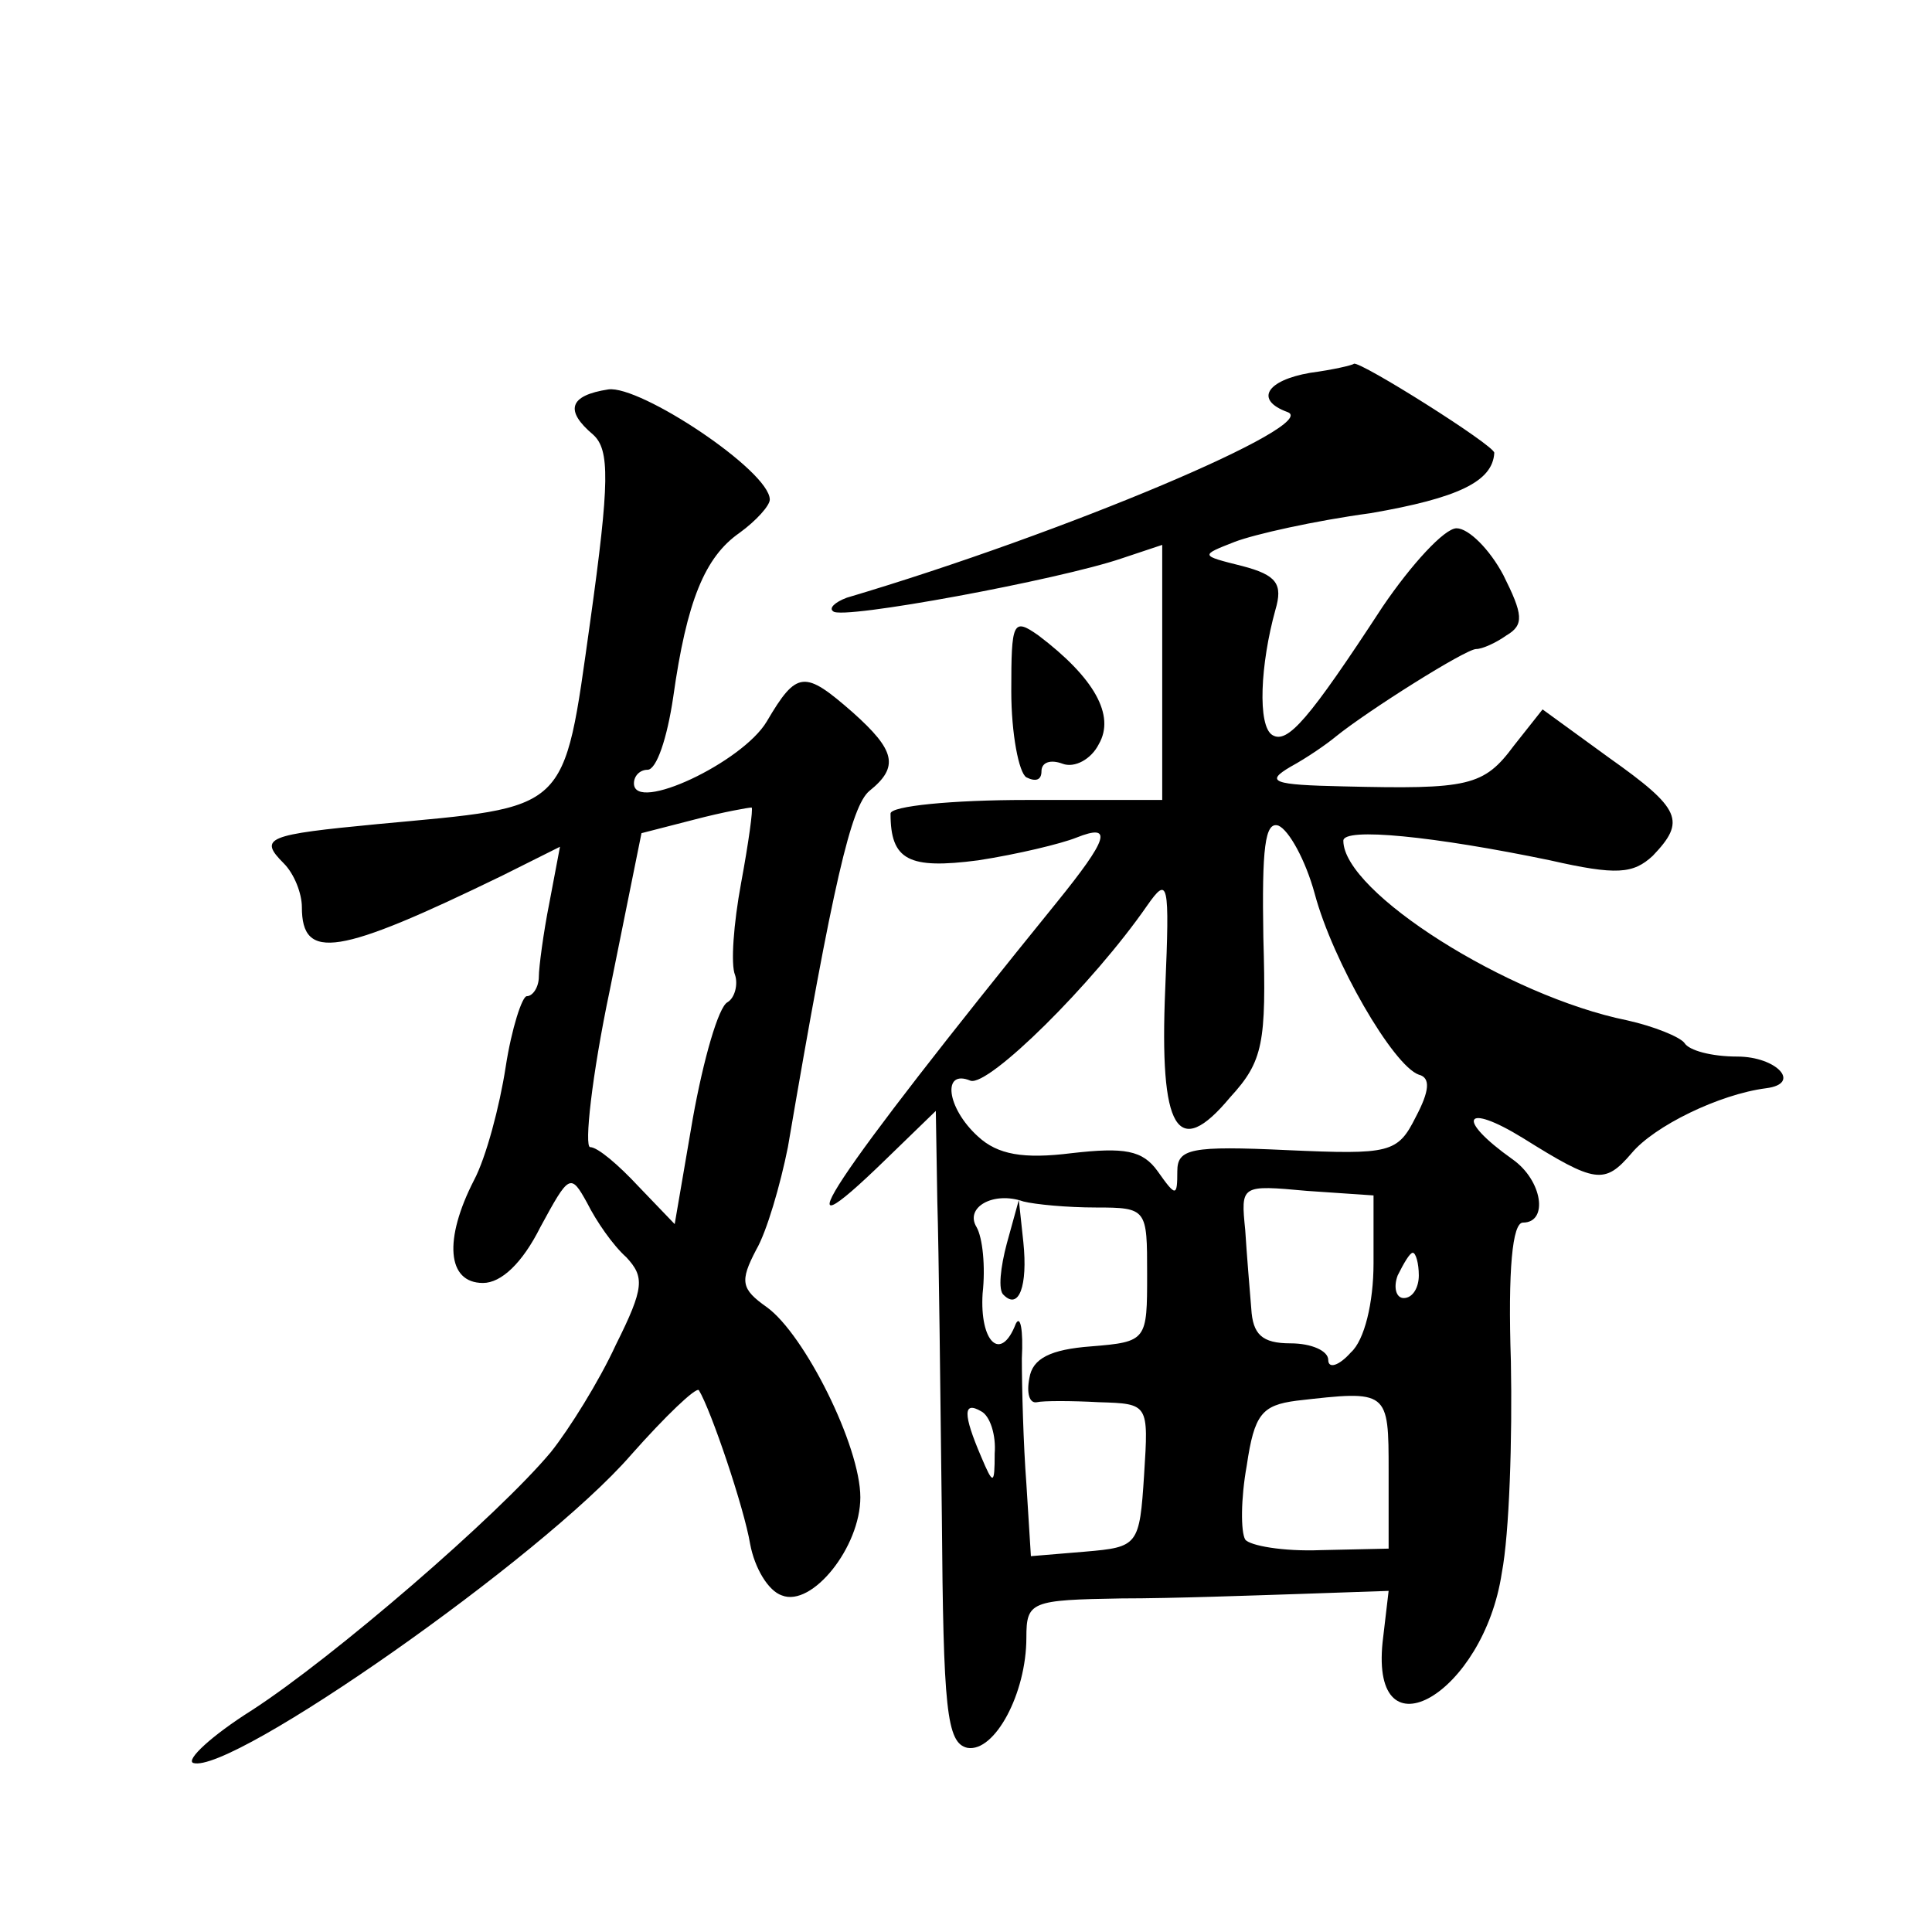<?xml version="1.0" standalone="no"?>
<!DOCTYPE svg PUBLIC "-//W3C//DTD SVG 20010904//EN"
 "http://www.w3.org/TR/2001/REC-SVG-20010904/DTD/svg10.dtd">
<svg version="1.0" xmlns="http://www.w3.org/2000/svg"
 width="128pt" height="128pt" viewBox="0 0 128 128"
 preserveAspectRatio="xMidYMid meet">
<g transform="translate(0,128) scale(0.1,-0.1)"
fill="#0" stroke="none">
<path d="M868 1033 c-29 -5 -37 -18 -15 -26 23 -8 -147 -80 -292 -123 -8 -3 -12
-7 -9 -9 5 -6 150 21 191 35 l27 9 0 -85 0 -84 -90 0 c-49 0 -90 -4 -90 -9 0 -31
12 -37 58 -31 26 4 55 11 65 15 25 10 21 -1 -13 -43 -150 -185 -188 -243 -113 -170
l33 32 1 -60 c1 -32 2 -126 3 -209 1 -127 3 -150 17 -153 18 -3 39 36 39 73 0 24
3 25 63 26 34 0 88 2 119 3 l58 2 -4 -34 c-8 -78 67 -34 79 46 5 26 7 89 6 140
-2 61 1 92 8 92 17 0 13 28 -7 42 -38 27 -32 38 7 14 48 -30 54 -31 72 -10 15 18
58 39 89 43 24 3 7 21 -19 21 -17 0 -32 4 -35 9 -3 4 -20 11 -38 15 -79 16 -188
85 -188 119 0 9 60 3 137 -13 44 -10 55 -9 68 3 22 23 19 31 -29 65 l-44 32 -19
-24 c-20 -27 -30 -29 -113 -27 -47 1 -52 3 -35 13 11 6 24 15 30 20 21 17 86 58
93 58 4 0 13 4 20 9 12 7 11 14 -2 40 -9 17 -23 31 -31 31 -8 0 -30 -24 -49 -52
-49 -75 -63 -91 -73 -85 -10 6 -8 47 2 83 5 17 1 23 -22 29 -28 7 -28 7 -5 16 13
5 53 14 90 19 58 10 81 21 82 40 0 5 -89 61 -93 59 -1 -1 -14 -4 -29 -6z m3 -345
c12 -45 52 -114 69 -120 8 -2 7 -11 -2 -28 -12 -24 -17 -25 -85 -22 -64 3 -73 1
-73 -14 0 -17 -1 -17 -13 0 -10 14 -22 16 -57 12 -32 -4 -49 -1 -62 11 -21 19 -24
45 -5 37 12 -4 81 64 117 116 14 20 15 16 12 -55 -4 -94 8 -114 43 -72 22 24 24
36 22 106 -1 59 1 77 10 74 7 -3 18 -23 24 -45z m39 -245 c0 -26 -6 -51 -15 -59
-8 -9 -15 -11 -15 -5 0 6 -11 11 -25 11 -19 0 -25 6 -26 23 -1 12 -3 36 -4 52 -3
30 -3 30 41 26 l44 -3 0 -45z m-184 37 c34 0 34 -1 34 -44 0 -44 0 -45 -37 -48
-27 -2 -39 -8 -41 -21 -2 -10 0 -17 5 -16 4 1 23 1 41 0 33 -1 33 -1 30 -48 -3
-47 -4 -48 -39 -51 l-36 -3 -3 48 c-2 26 -3 64 -3 83 1 19 -1 29 -4 23 -10 -26
-24 -12 -22 20 2 18 0 37 -4 44 -8 13 11 24 31 17 8 -2 29 -4 48 -4z m214 -45 c0
-8 -4 -15 -10 -15 -5 0 -7 7 -4 15 4 8 8 15 10 15 2 0 4 -7 4 -15z m-20 -130 l0
-51 -45 -1 c-25 -1 -47 3 -50 7 -3 5 -3 27 1 49 5 34 10 40 33 43 61 7 61 7 61
-47z m-261 12 c0 -21 -1 -21 -9 -2 -12 28 -12 37 0 30 6 -3 10 -16 9 -28z M667
456 c-4 -15 -6 -31 -2 -34 10 -10 16 6 13 35 l-3 28 -8 -29z M403 1022 c-26 -4
-29 -14 -10 -30 11 -10 11 -31 -2 -124 -18 -128 -13 -122 -141 -134 -73 -7 -79
-9 -62 -26 7 -7 12 -20 12 -29 0 -36 24 -32 133 21 l38 19 -7 -37 c-4 -20 -7 -43
-7 -49 0 -7 -4 -13 -8 -13 -3 0 -10 -21 -14 -47 -4 -26 -13 -60 -21 -75 -20 -39
-18 -68 6 -68 12 0 26 13 38 37 19 35 20 36 31 16 6 -12 17 -28 26 -36 12 -13 12
-20 -7 -58 -11 -24 -31 -56 -43 -71 -35 -42 -144 -136 -198 -171 -27 -17 -44 -33
-39 -35 25 -8 231 136 290 204 23 26 43 45 45 43 8 -13 30 -78 34 -102 3 -16 12
-31 21 -34 20 -8 52 32 52 65 0 34 -37 108 -62 126 -17 12 -18 17 -7 38 7 12 16
43 21 68 30 176 42 226 54 236 20 16 17 27 -11 52 -32 28 -37 28 -57 -6 -16 -27
-88 -61 -88 -41 0 5 4 9 9 9 6 0 13 21 17 48 9 64 21 93 44 109 11 8 20 18 20 22
0 19 -86 76 -107 73z m88 -327 c-5 -27 -7 -54 -4 -61 2 -6 0 -15 -5 -18 -6 -3 -16
-38 -23 -77 l-12 -70 -24 25 c-13 14 -27 26 -32 26 -4 0 1 47 13 104 l21 104 35
9 c19 5 36 8 38 8 1 -1 -2 -23 -7 -50z M670 822 c0 -28 5 -54 10 -57 6 -3 10 -2
10 4 0 6 6 8 14 5 8 -3 19 3 24 13 11 19 -3 44 -40 72 -17 12 -18 9 -18 -37z"/>
</g>
</svg>
